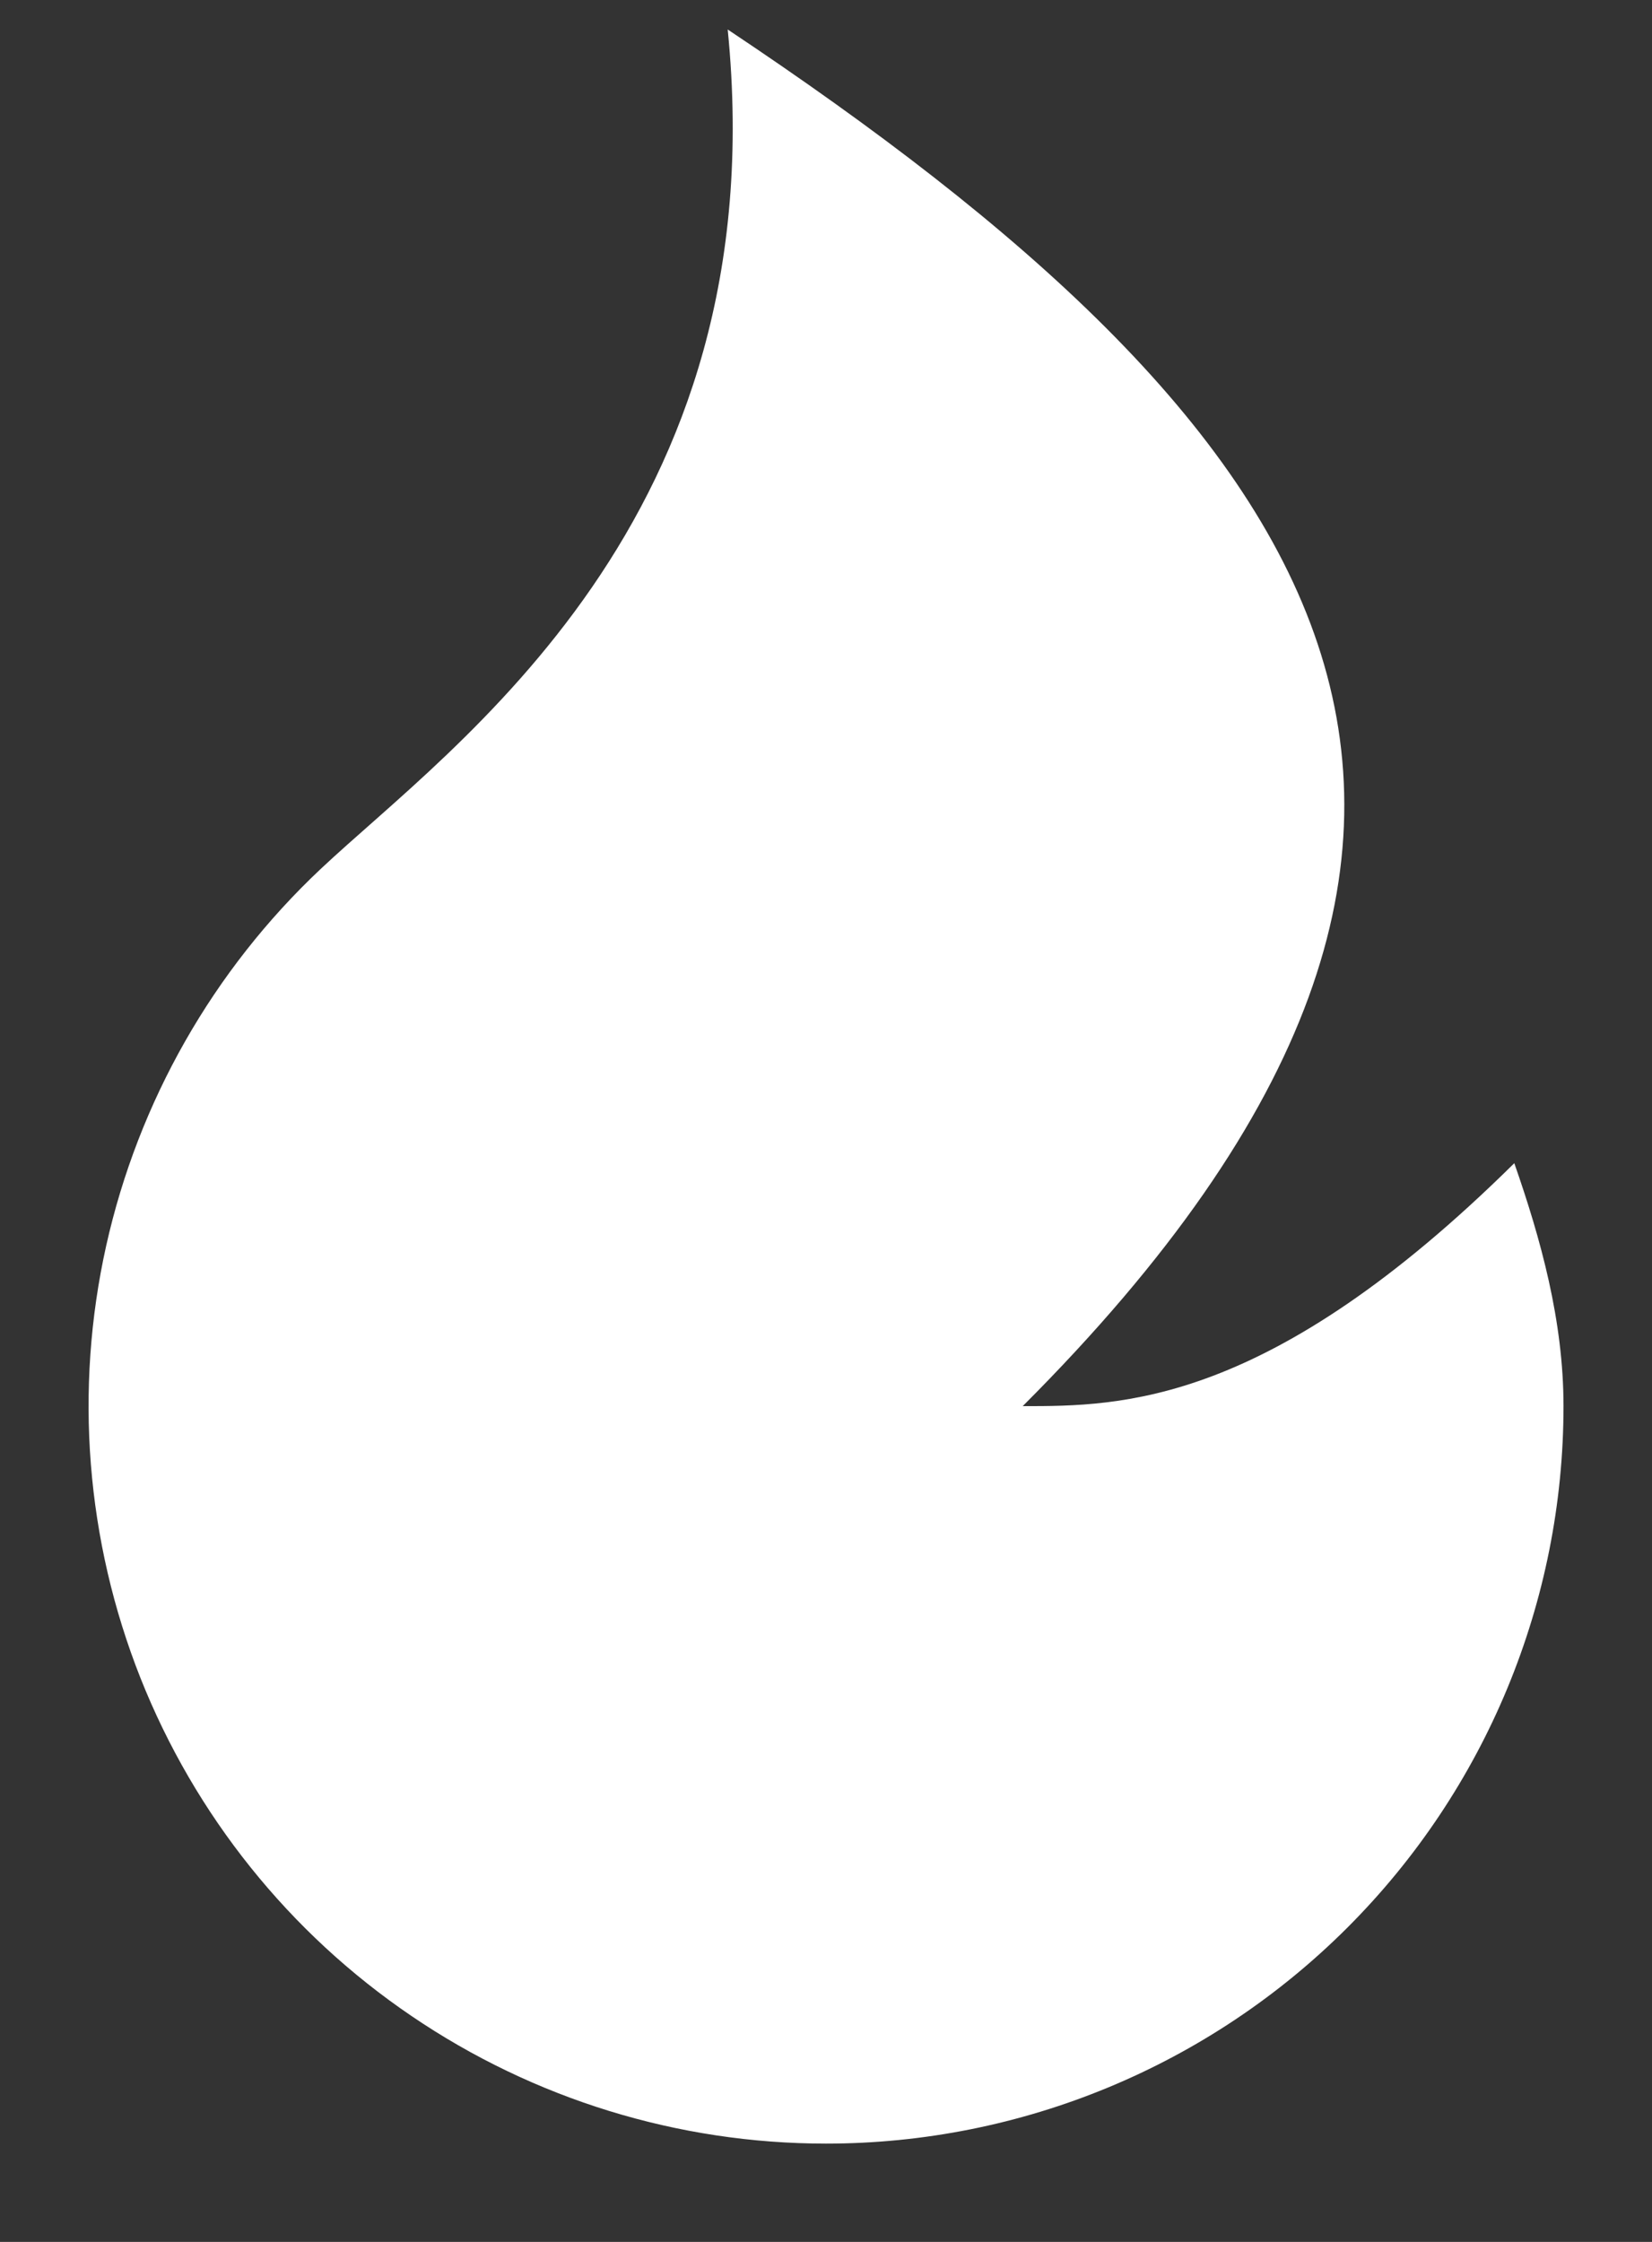 <svg width="14" height="19" viewBox="0 0 14 19" fill="none" xmlns="http://www.w3.org/2000/svg">
<rect x="0" y="0" width="14" height="19" fill="#333333" stroke="none"/>
<path d="M7 18.167C5.748 18.167 4.524 17.79 3.488 17.086C2.452 16.383 1.652 15.384 1.19 14.22C0.729 13.055 0.628 11.779 0.9 10.557C1.173 9.335 1.806 8.222 2.718 7.364C3.837 6.312 6.583 4.417 6.167 0.25C11.167 3.583 13.667 6.917 8.667 11.917C9.5 11.917 10.75 11.917 12.833 9.858C13.058 10.502 13.25 11.195 13.25 11.917C13.25 13.574 12.591 15.164 11.419 16.336C10.247 17.508 8.658 18.167 7 18.167Z" fill="white"/>
</svg>
